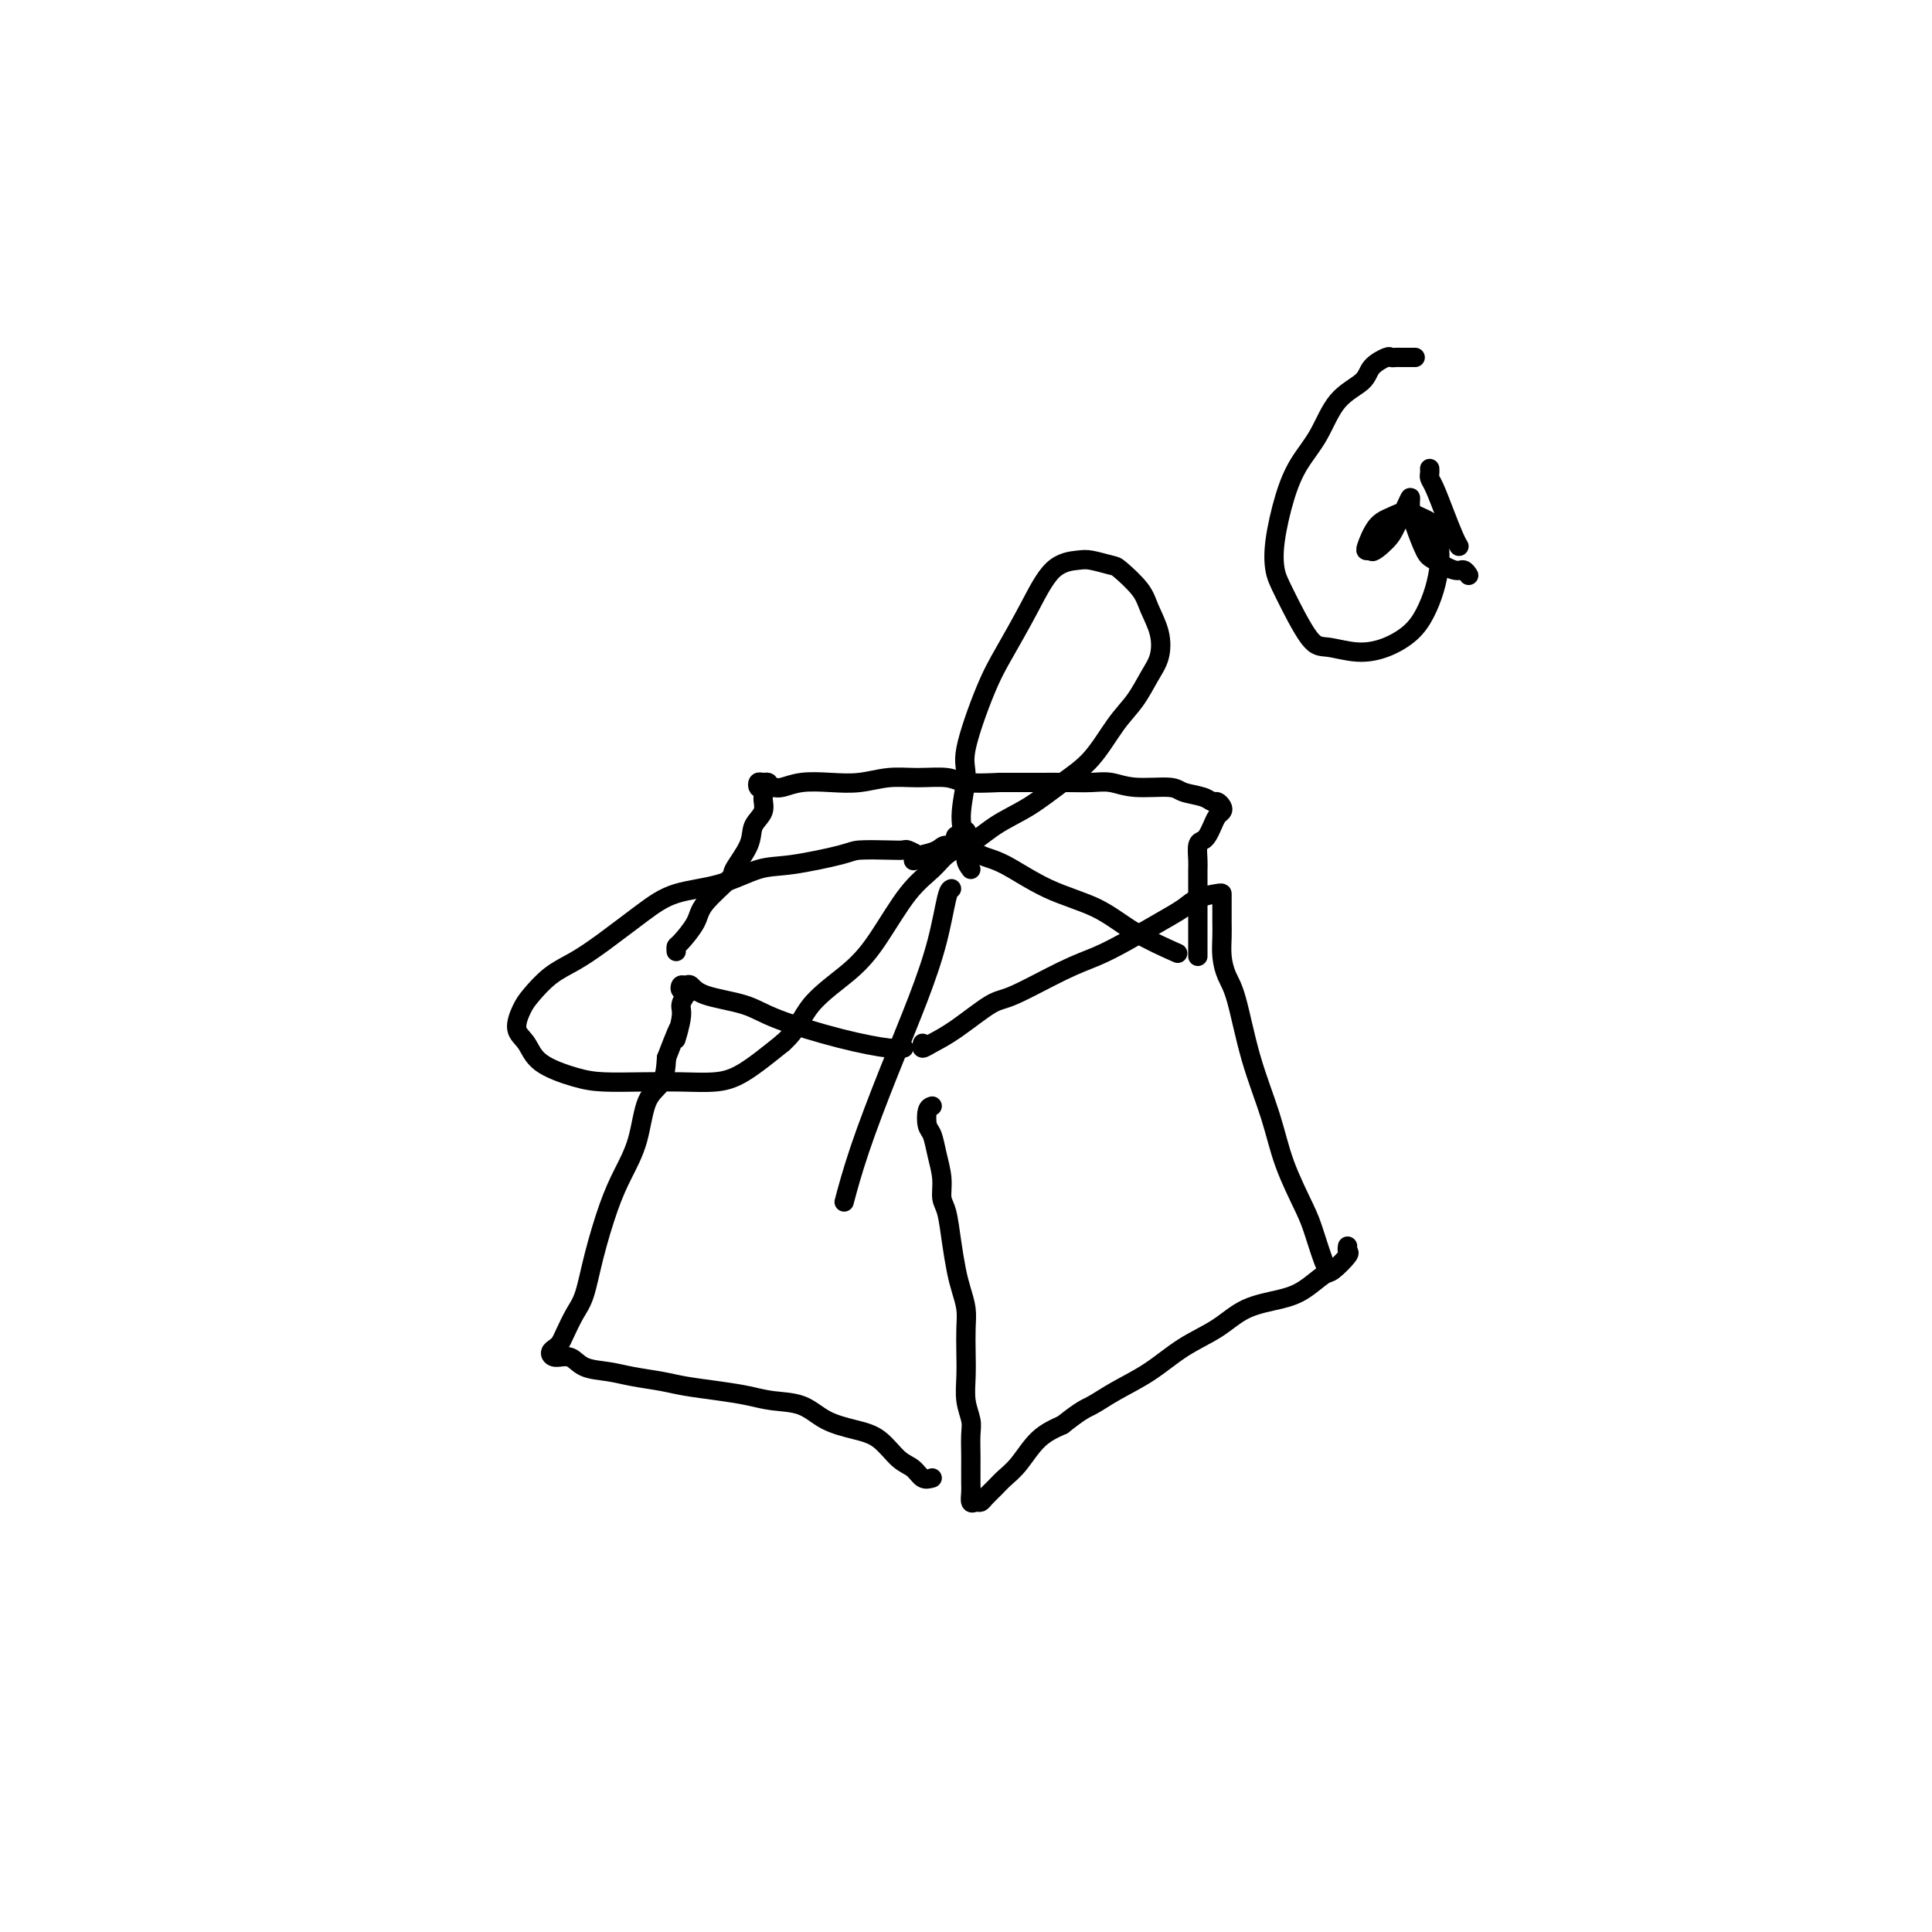 <svg viewBox='0 0 400 400' version='1.1' xmlns='http://www.w3.org/2000/svg' xmlns:xlink='http://www.w3.org/1999/xlink'><g fill='none' stroke='#000000' stroke-width='4' stroke-linecap='round' stroke-linejoin='round'><path d='M193,229c-0.398,0.120 -0.796,0.240 -1,1c-0.204,0.760 -0.213,2.161 0,3c0.213,0.839 0.649,1.118 1,2c0.351,0.882 0.619,2.369 1,4c0.381,1.631 0.876,3.405 1,5c0.124,1.595 -0.122,3.010 0,4c0.122,0.990 0.611,1.556 1,3c0.389,1.444 0.679,3.767 1,6c0.321,2.233 0.674,4.375 1,6c0.326,1.625 0.623,2.734 1,4c0.377,1.266 0.832,2.691 1,4c0.168,1.309 0.049,2.504 0,4c-0.049,1.496 -0.027,3.295 0,5c0.027,1.705 0.060,3.317 0,5c-0.060,1.683 -0.212,3.437 0,5c0.212,1.563 0.789,2.936 1,4c0.211,1.064 0.057,1.817 0,3c-0.057,1.183 -0.016,2.794 0,4c0.016,1.206 0.007,2.008 0,3c-0.007,0.992 -0.013,2.175 0,3c0.013,0.825 0.044,1.291 0,2c-0.044,0.709 -0.163,1.662 0,2c0.163,0.338 0.609,0.060 1,0c0.391,-0.060 0.726,0.096 1,0c0.274,-0.096 0.487,-0.445 1,-1c0.513,-0.555 1.325,-1.317 2,-2c0.675,-0.683 1.212,-1.286 2,-2c0.788,-0.714 1.828,-1.538 3,-3c1.172,-1.462 2.478,-3.560 4,-5c1.522,-1.440 3.261,-2.220 5,-3'/><path d='M220,295c4.085,-3.246 4.797,-3.361 6,-4c1.203,-0.639 2.895,-1.803 5,-3c2.105,-1.197 4.621,-2.428 7,-4c2.379,-1.572 4.621,-3.483 7,-5c2.379,-1.517 4.896,-2.638 7,-4c2.104,-1.362 3.794,-2.965 6,-4c2.206,-1.035 4.928,-1.503 7,-2c2.072,-0.497 3.494,-1.022 5,-2c1.506,-0.978 3.097,-2.409 4,-3c0.903,-0.591 1.118,-0.341 2,-1c0.882,-0.659 2.432,-2.228 3,-3c0.568,-0.772 0.153,-0.746 0,-1c-0.153,-0.254 -0.044,-0.787 0,-1c0.044,-0.213 0.022,-0.107 0,0'/><path d='M191,216c-0.126,0.484 -0.251,0.967 0,1c0.251,0.033 0.880,-0.386 2,-1c1.120,-0.614 2.731,-1.424 5,-3c2.269,-1.576 5.195,-3.919 7,-5c1.805,-1.081 2.488,-0.901 5,-2c2.512,-1.099 6.854,-3.477 10,-5c3.146,-1.523 5.095,-2.190 7,-3c1.905,-0.810 3.764,-1.762 6,-3c2.236,-1.238 4.848,-2.763 7,-4c2.152,-1.237 3.845,-2.187 5,-3c1.155,-0.813 1.774,-1.490 3,-2c1.226,-0.510 3.061,-0.853 4,-1c0.939,-0.147 0.984,-0.098 1,0c0.016,0.098 0.004,0.244 0,1c-0.004,0.756 0.001,2.120 0,3c-0.001,0.880 -0.009,1.275 0,2c0.009,0.725 0.035,1.781 0,3c-0.035,1.219 -0.130,2.601 0,4c0.130,1.399 0.483,2.814 1,4c0.517,1.186 1.196,2.145 2,5c0.804,2.855 1.734,7.608 3,12c1.266,4.392 2.868,8.423 4,12c1.132,3.577 1.796,6.699 3,10c1.204,3.301 2.950,6.779 4,9c1.050,2.221 1.405,3.183 2,5c0.595,1.817 1.429,4.489 2,6c0.571,1.511 0.877,1.860 1,2c0.123,0.140 0.061,0.070 0,0'/><path d='M193,306c-0.685,0.195 -1.371,0.389 -2,0c-0.629,-0.389 -1.203,-1.363 -2,-2c-0.797,-0.637 -1.817,-0.938 -3,-2c-1.183,-1.062 -2.528,-2.886 -4,-4c-1.472,-1.114 -3.070,-1.517 -5,-2c-1.930,-0.483 -4.190,-1.047 -6,-2c-1.810,-0.953 -3.169,-2.297 -5,-3c-1.831,-0.703 -4.133,-0.766 -6,-1c-1.867,-0.234 -3.300,-0.640 -5,-1c-1.700,-0.360 -3.667,-0.674 -6,-1c-2.333,-0.326 -5.030,-0.663 -7,-1c-1.970,-0.337 -3.212,-0.672 -5,-1c-1.788,-0.328 -4.121,-0.647 -6,-1c-1.879,-0.353 -3.303,-0.738 -5,-1c-1.697,-0.262 -3.667,-0.399 -5,-1c-1.333,-0.601 -2.028,-1.666 -3,-2c-0.972,-0.334 -2.220,0.064 -3,0c-0.780,-0.064 -1.093,-0.590 -1,-1c0.093,-0.410 0.591,-0.704 1,-1c0.409,-0.296 0.727,-0.595 1,-1c0.273,-0.405 0.499,-0.918 1,-2c0.501,-1.082 1.278,-2.735 2,-4c0.722,-1.265 1.391,-2.144 2,-4c0.609,-1.856 1.159,-4.689 2,-8c0.841,-3.311 1.973,-7.101 3,-10c1.027,-2.899 1.949,-4.907 3,-7c1.051,-2.093 2.230,-4.272 3,-7c0.770,-2.728 1.130,-6.004 2,-8c0.870,-1.996 2.248,-2.713 3,-4c0.752,-1.287 0.876,-3.143 1,-5'/><path d='M138,219c3.946,-10.294 2.311,-5.030 2,-4c-0.311,1.030 0.702,-2.173 1,-4c0.298,-1.827 -0.120,-2.278 0,-3c0.120,-0.722 0.777,-1.714 1,-2c0.223,-0.286 0.010,0.134 0,0c-0.010,-0.134 0.182,-0.822 0,-1c-0.182,-0.178 -0.738,0.155 -1,0c-0.262,-0.155 -0.230,-0.796 0,-1c0.230,-0.204 0.658,0.030 1,0c0.342,-0.030 0.597,-0.324 1,0c0.403,0.324 0.955,1.268 3,2c2.045,0.732 5.585,1.254 8,2c2.415,0.746 3.705,1.716 7,3c3.295,1.284 8.595,2.880 13,4c4.405,1.120 7.917,1.763 10,2c2.083,0.237 2.738,0.068 3,0c0.262,-0.068 0.131,-0.034 0,0'/><path d='M140,197c-0.028,-0.409 -0.055,-0.817 0,-1c0.055,-0.183 0.194,-0.140 1,-1c0.806,-0.860 2.279,-2.624 3,-4c0.721,-1.376 0.688,-2.364 2,-4c1.312,-1.636 3.967,-3.922 5,-5c1.033,-1.078 0.444,-0.950 1,-2c0.556,-1.050 2.258,-3.279 3,-5c0.742,-1.721 0.525,-2.934 1,-4c0.475,-1.066 1.641,-1.984 2,-3c0.359,-1.016 -0.090,-2.130 0,-3c0.090,-0.870 0.717,-1.497 1,-2c0.283,-0.503 0.222,-0.881 0,-1c-0.222,-0.119 -0.603,0.020 -1,0c-0.397,-0.020 -0.809,-0.201 -1,0c-0.191,0.201 -0.160,0.782 0,1c0.160,0.218 0.449,0.072 1,0c0.551,-0.072 1.363,-0.071 2,0c0.637,0.071 1.099,0.211 2,0c0.901,-0.211 2.241,-0.774 4,-1c1.759,-0.226 3.938,-0.114 6,0c2.062,0.114 4.009,0.230 6,0c1.991,-0.230 4.028,-0.808 6,-1c1.972,-0.192 3.879,-0.000 6,0c2.121,0.000 4.456,-0.192 6,0c1.544,0.192 2.298,0.769 4,1c1.702,0.231 4.351,0.115 7,0'/><path d='M207,162c8.941,0.001 7.294,0.004 8,0c0.706,-0.004 3.765,-0.016 6,0c2.235,0.016 3.647,0.060 5,0c1.353,-0.060 2.649,-0.224 4,0c1.351,0.224 2.757,0.834 5,1c2.243,0.166 5.322,-0.114 7,0c1.678,0.114 1.956,0.622 3,1c1.044,0.378 2.855,0.626 4,1c1.145,0.374 1.624,0.873 2,1c0.376,0.127 0.648,-0.118 1,0c0.352,0.118 0.785,0.598 1,1c0.215,0.402 0.213,0.724 0,1c-0.213,0.276 -0.635,0.506 -1,1c-0.365,0.494 -0.672,1.252 -1,2c-0.328,0.748 -0.676,1.485 -1,2c-0.324,0.515 -0.623,0.809 -1,1c-0.377,0.191 -0.833,0.280 -1,1c-0.167,0.720 -0.045,2.070 0,3c0.045,0.930 0.012,1.438 0,2c-0.012,0.562 -0.003,1.176 0,2c0.003,0.824 0.001,1.857 0,3c-0.001,1.143 -0.000,2.398 0,4c0.000,1.602 0.000,3.553 0,5c-0.000,1.447 -0.000,2.390 0,3c0.000,0.610 0.000,0.889 0,1c-0.000,0.111 -0.000,0.056 0,0'/><path d='M201,180c-0.463,-0.630 -0.926,-1.259 -1,-2c-0.074,-0.741 0.241,-1.593 0,-3c-0.241,-1.407 -1.038,-3.370 -1,-6c0.038,-2.630 0.911,-5.929 1,-8c0.089,-2.071 -0.607,-2.915 0,-6c0.607,-3.085 2.515,-8.410 4,-12c1.485,-3.590 2.545,-5.446 4,-8c1.455,-2.554 3.304,-5.805 5,-9c1.696,-3.195 3.239,-6.334 5,-8c1.761,-1.666 3.739,-1.860 5,-2c1.261,-0.140 1.804,-0.226 3,0c1.196,0.226 3.046,0.765 4,1c0.954,0.235 1.014,0.166 2,1c0.986,0.834 2.900,2.570 4,4c1.100,1.430 1.386,2.552 2,4c0.614,1.448 1.554,3.220 2,5c0.446,1.780 0.396,3.567 0,5c-0.396,1.433 -1.139,2.510 -2,4c-0.861,1.490 -1.841,3.392 -3,5c-1.159,1.608 -2.496,2.921 -4,5c-1.504,2.079 -3.175,4.922 -5,7c-1.825,2.078 -3.806,3.389 -6,5c-2.194,1.611 -4.603,3.520 -7,5c-2.397,1.480 -4.783,2.530 -7,4c-2.217,1.470 -4.265,3.361 -6,4c-1.735,0.639 -3.158,0.028 -4,0c-0.842,-0.028 -1.102,0.529 -2,1c-0.898,0.471 -2.434,0.858 -3,1c-0.566,0.142 -0.162,0.041 0,0c0.162,-0.041 0.081,-0.020 0,0'/><path d='M191,177c-4.207,2.325 -0.226,0.637 1,0c1.226,-0.637 -0.304,-0.223 -1,0c-0.696,0.223 -0.557,0.255 -1,0c-0.443,-0.255 -1.466,-0.799 -2,-1c-0.534,-0.201 -0.578,-0.061 -1,0c-0.422,0.061 -1.222,0.042 -3,0c-1.778,-0.042 -4.534,-0.106 -6,0c-1.466,0.106 -1.644,0.383 -4,1c-2.356,0.617 -6.892,1.573 -10,2c-3.108,0.427 -4.788,0.326 -7,1c-2.212,0.674 -4.958,2.123 -8,3c-3.042,0.877 -6.382,1.181 -9,2c-2.618,0.819 -4.515,2.152 -7,4c-2.485,1.848 -5.558,4.212 -8,6c-2.442,1.788 -4.253,3.000 -6,4c-1.747,1.000 -3.429,1.789 -5,3c-1.571,1.211 -3.032,2.845 -4,4c-0.968,1.155 -1.442,1.833 -2,3c-0.558,1.167 -1.198,2.824 -1,4c0.198,1.176 1.236,1.870 2,3c0.764,1.130 1.255,2.695 3,4c1.745,1.305 4.745,2.351 7,3c2.255,0.649 3.766,0.903 6,1c2.234,0.097 5.193,0.037 8,0c2.807,-0.037 5.464,-0.051 8,0c2.536,0.051 4.952,0.168 7,0c2.048,-0.168 3.728,-0.619 6,-2c2.272,-1.381 5.136,-3.690 8,-6'/><path d='M162,216c3.116,-2.704 3.905,-5.465 6,-8c2.095,-2.535 5.494,-4.843 8,-7c2.506,-2.157 4.118,-4.163 6,-7c1.882,-2.837 4.035,-6.504 6,-9c1.965,-2.496 3.743,-3.821 5,-5c1.257,-1.179 1.993,-2.212 3,-3c1.007,-0.788 2.285,-1.332 3,-2c0.715,-0.668 0.868,-1.462 1,-2c0.132,-0.538 0.245,-0.821 0,-1c-0.245,-0.179 -0.847,-0.254 -1,0c-0.153,0.254 0.143,0.837 0,1c-0.143,0.163 -0.724,-0.093 -1,0c-0.276,0.093 -0.248,0.536 0,1c0.248,0.464 0.715,0.949 1,1c0.285,0.051 0.388,-0.333 1,0c0.612,0.333 1.734,1.382 3,2c1.266,0.618 2.677,0.804 5,2c2.323,1.196 5.559,3.403 9,5c3.441,1.597 7.087,2.583 10,4c2.913,1.417 5.092,3.266 8,5c2.908,1.734 6.545,3.353 8,4c1.455,0.647 0.727,0.324 0,0'/><path d='M197,184c-0.280,0.097 -0.560,0.195 -1,2c-0.440,1.805 -1.039,5.319 -2,9c-0.961,3.681 -2.282,7.531 -4,12c-1.718,4.469 -3.832,9.559 -6,15c-2.168,5.441 -4.392,11.234 -6,16c-1.608,4.766 -2.602,8.505 -3,10c-0.398,1.495 -0.199,0.748 0,0'/><path d='M293,74c-0.755,-0.001 -1.510,-0.002 -2,0c-0.490,0.002 -0.716,0.006 -1,0c-0.284,-0.006 -0.626,-0.021 -1,0c-0.374,0.021 -0.781,0.078 -1,0c-0.219,-0.078 -0.249,-0.290 -1,0c-0.751,0.290 -2.224,1.083 -3,2c-0.776,0.917 -0.854,1.960 -2,3c-1.146,1.040 -3.358,2.079 -5,4c-1.642,1.921 -2.714,4.723 -4,7c-1.286,2.277 -2.786,4.028 -4,6c-1.214,1.972 -2.141,4.165 -3,7c-0.859,2.835 -1.649,6.314 -2,9c-0.351,2.686 -0.262,4.580 0,6c0.262,1.420 0.698,2.365 2,5c1.302,2.635 3.472,6.961 5,9c1.528,2.039 2.415,1.793 4,2c1.585,0.207 3.867,0.868 6,1c2.133,0.132 4.116,-0.264 6,-1c1.884,-0.736 3.668,-1.813 5,-3c1.332,-1.187 2.212,-2.485 3,-4c0.788,-1.515 1.484,-3.246 2,-5c0.516,-1.754 0.851,-3.532 1,-5c0.149,-1.468 0.112,-2.625 0,-4c-0.112,-1.375 -0.298,-2.967 -1,-4c-0.702,-1.033 -1.918,-1.506 -3,-2c-1.082,-0.494 -2.028,-1.008 -3,-1c-0.972,0.008 -1.970,0.538 -3,1c-1.030,0.462 -2.090,0.856 -3,2c-0.910,1.144 -1.668,3.039 -2,4c-0.332,0.961 -0.238,0.989 0,1c0.238,0.011 0.619,0.006 1,0'/><path d='M284,114c-0.033,0.757 1.886,-0.850 3,-2c1.114,-1.150 1.425,-1.843 2,-3c0.575,-1.157 1.414,-2.780 2,-4c0.586,-1.220 0.917,-2.038 1,-2c0.083,0.038 -0.084,0.932 0,2c0.084,1.068 0.418,2.310 1,4c0.582,1.690 1.414,3.830 2,5c0.586,1.170 0.928,1.372 2,2c1.072,0.628 2.875,1.684 4,2c1.125,0.316 1.572,-0.107 2,0c0.428,0.107 0.837,0.745 1,1c0.163,0.255 0.082,0.128 0,0'/><path d='M296,97c0.018,0.339 0.036,0.678 0,1c-0.036,0.322 -0.125,0.626 0,1c0.125,0.374 0.464,0.819 1,2c0.536,1.181 1.267,3.100 2,5c0.733,1.900 1.467,3.781 2,5c0.533,1.219 0.867,1.777 1,2c0.133,0.223 0.067,0.112 0,0'/></g>
</svg>